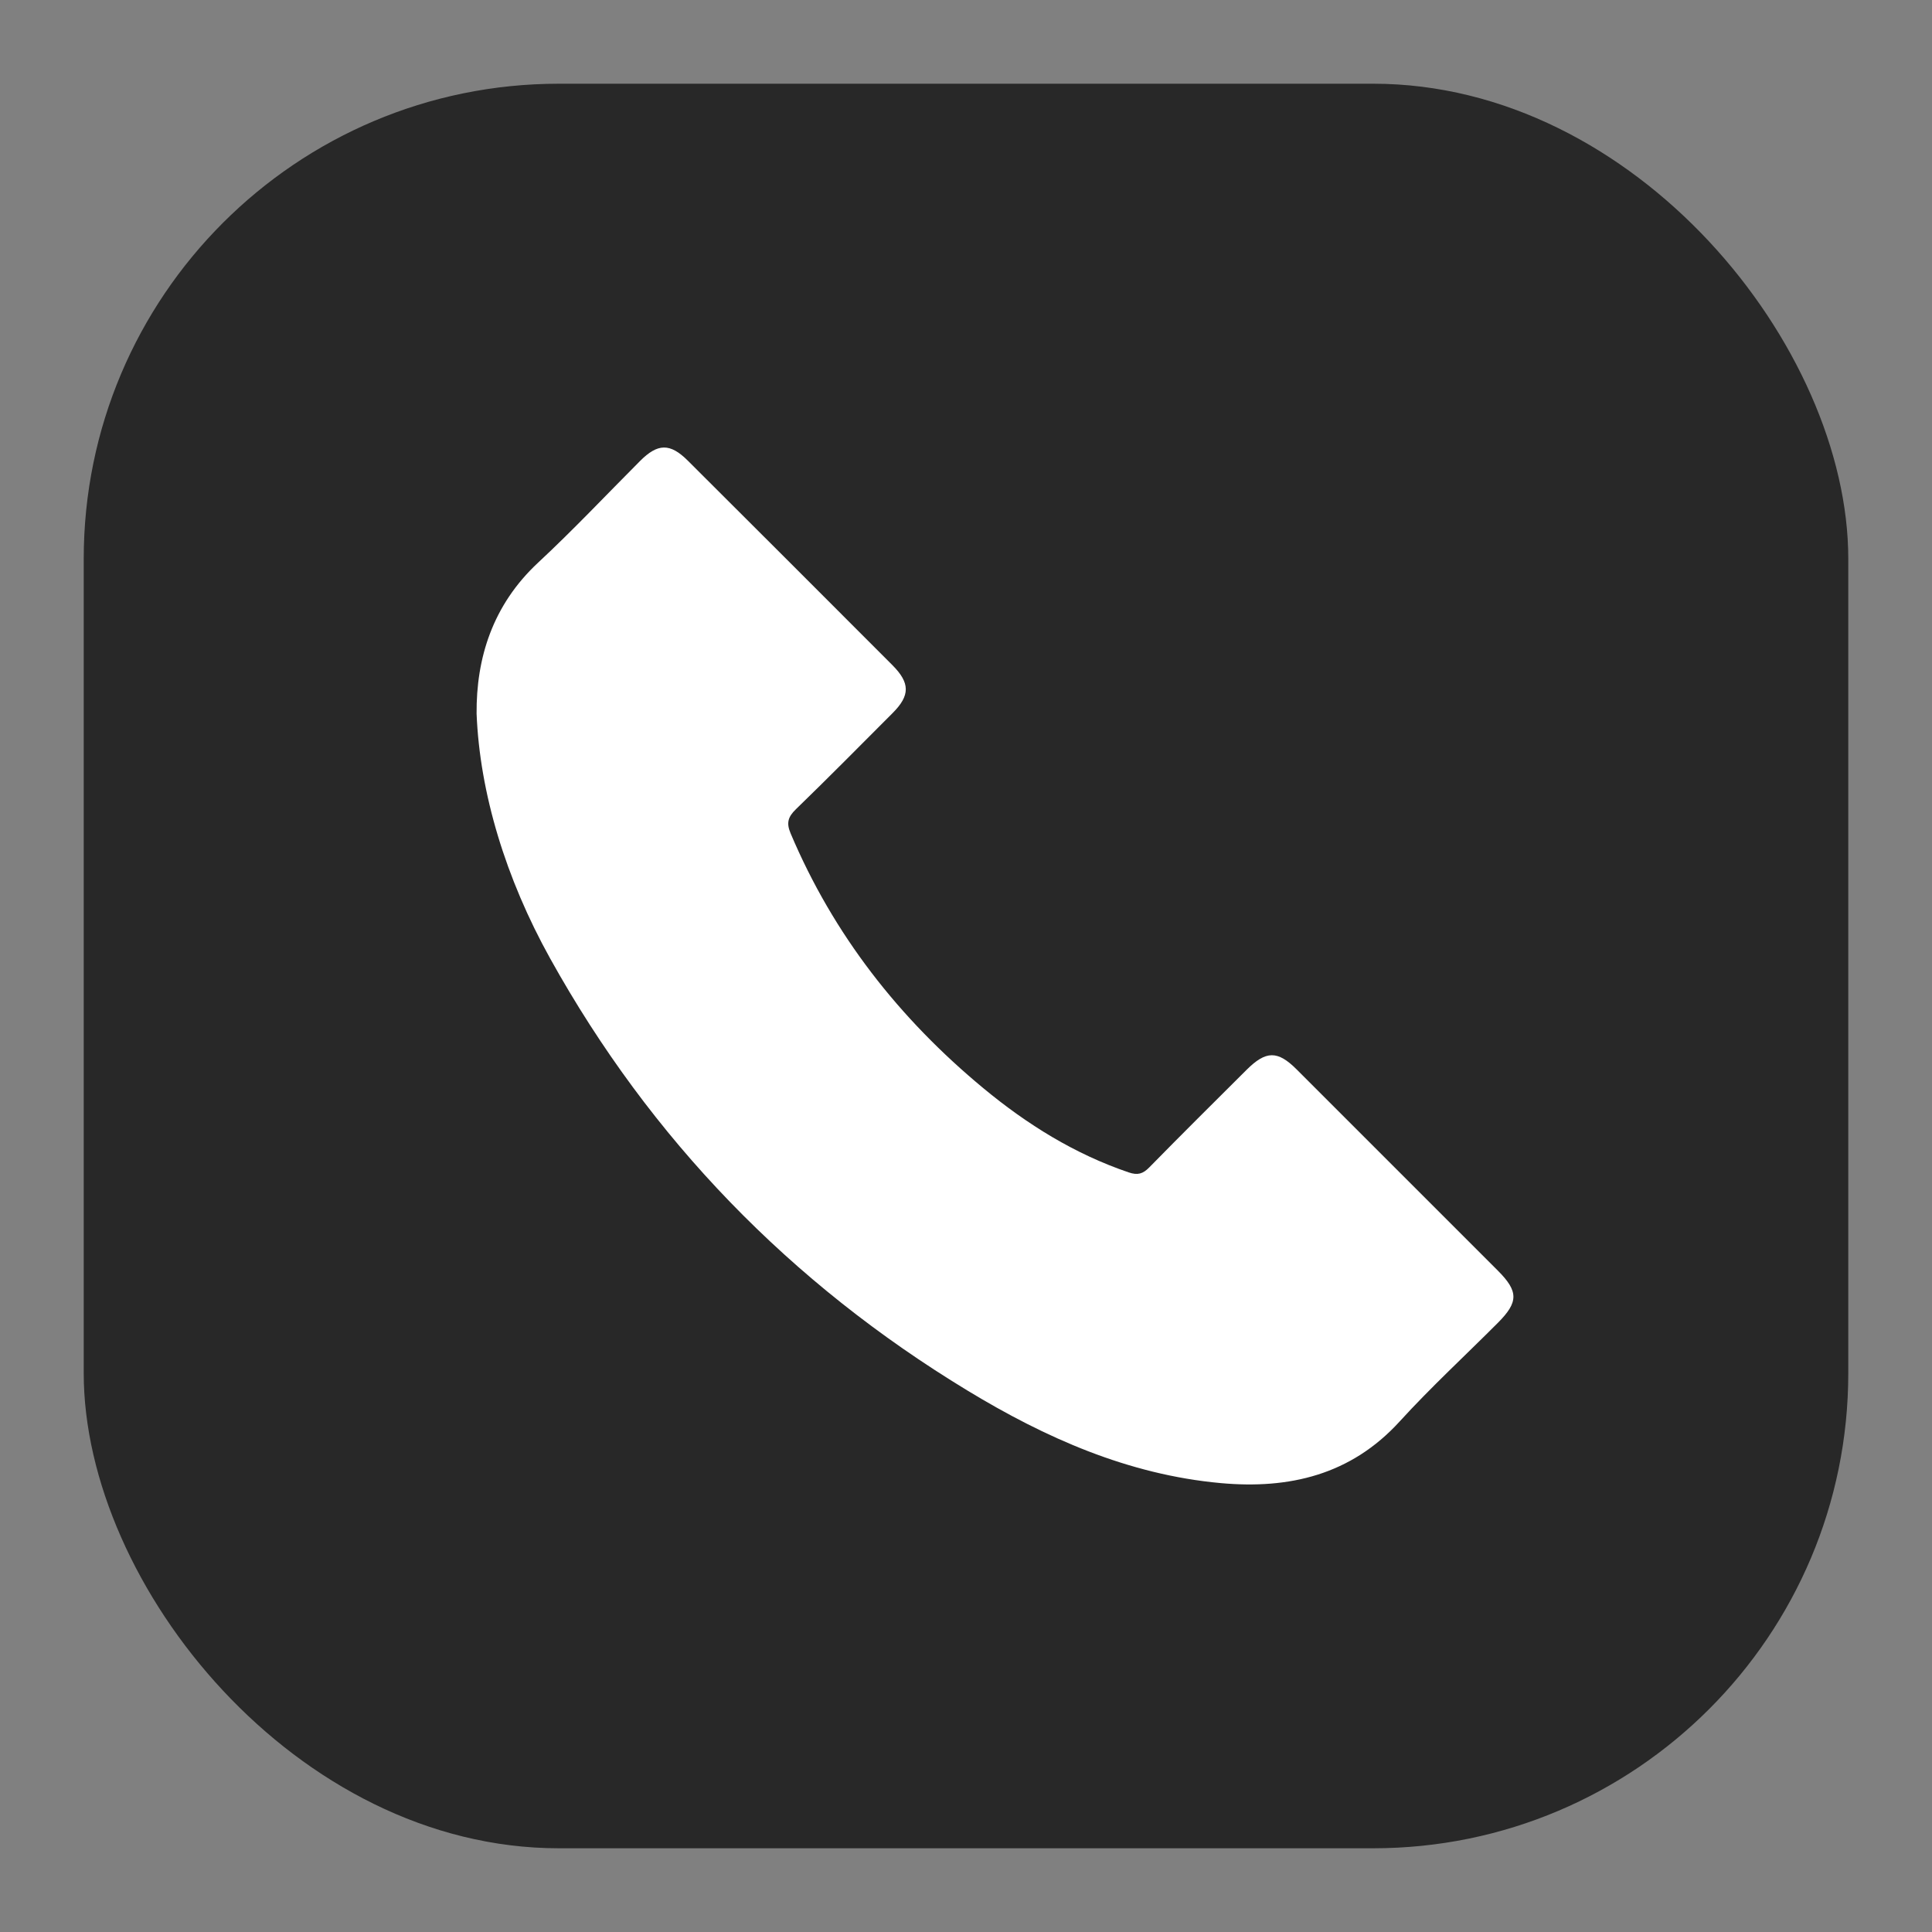 <?xml version="1.0" encoding="UTF-8"?>
<svg id="a" data-name="Слой 1" xmlns="http://www.w3.org/2000/svg" viewBox="0 0 600 600">
  <rect x="0" y="0" width="600" height="600" fill="#808080" stroke="none"/>
  <rect x="26" y="26" width="548" height="548" rx="147.56" ry="147.56" style="fill: #282828; stroke-width: 0px;"/>
  <path d="m148.01,221.64c-.13-17.21,4.92-33.7,19.13-46.93,10.89-10.13,21.1-20.98,31.61-31.52,5.52-5.54,9.34-5.64,14.88-.11,21.19,21.12,42.35,42.28,63.49,63.46,5.57,5.58,5.55,9.44.09,14.91-9.98,9.99-19.89,20.04-30.03,29.86-2.46,2.39-3.02,4.26-1.65,7.5,13.29,31.47,33.72,57.5,59.91,79.18,13.56,11.22,28.31,20.41,45.1,26.11,2.76.94,4.39.47,6.37-1.55,9.99-10.19,20.12-20.24,30.23-30.31,6.03-6,9.64-6.03,15.54-.13,20.84,20.82,41.68,41.65,62.49,62.49,6.43,6.44,6.44,9.76.04,16.18-10.18,10.22-20.82,20.01-30.53,30.66-15.18,16.65-34.33,21.07-55.55,19.15-28.73-2.61-54.48-14.05-78.75-28.79-54.89-33.32-98.28-77.92-129.53-134.15-13.82-24.87-21.87-51.47-22.84-76.02Z" style="fill: #fff; stroke-width: 0px;"/>
</svg>